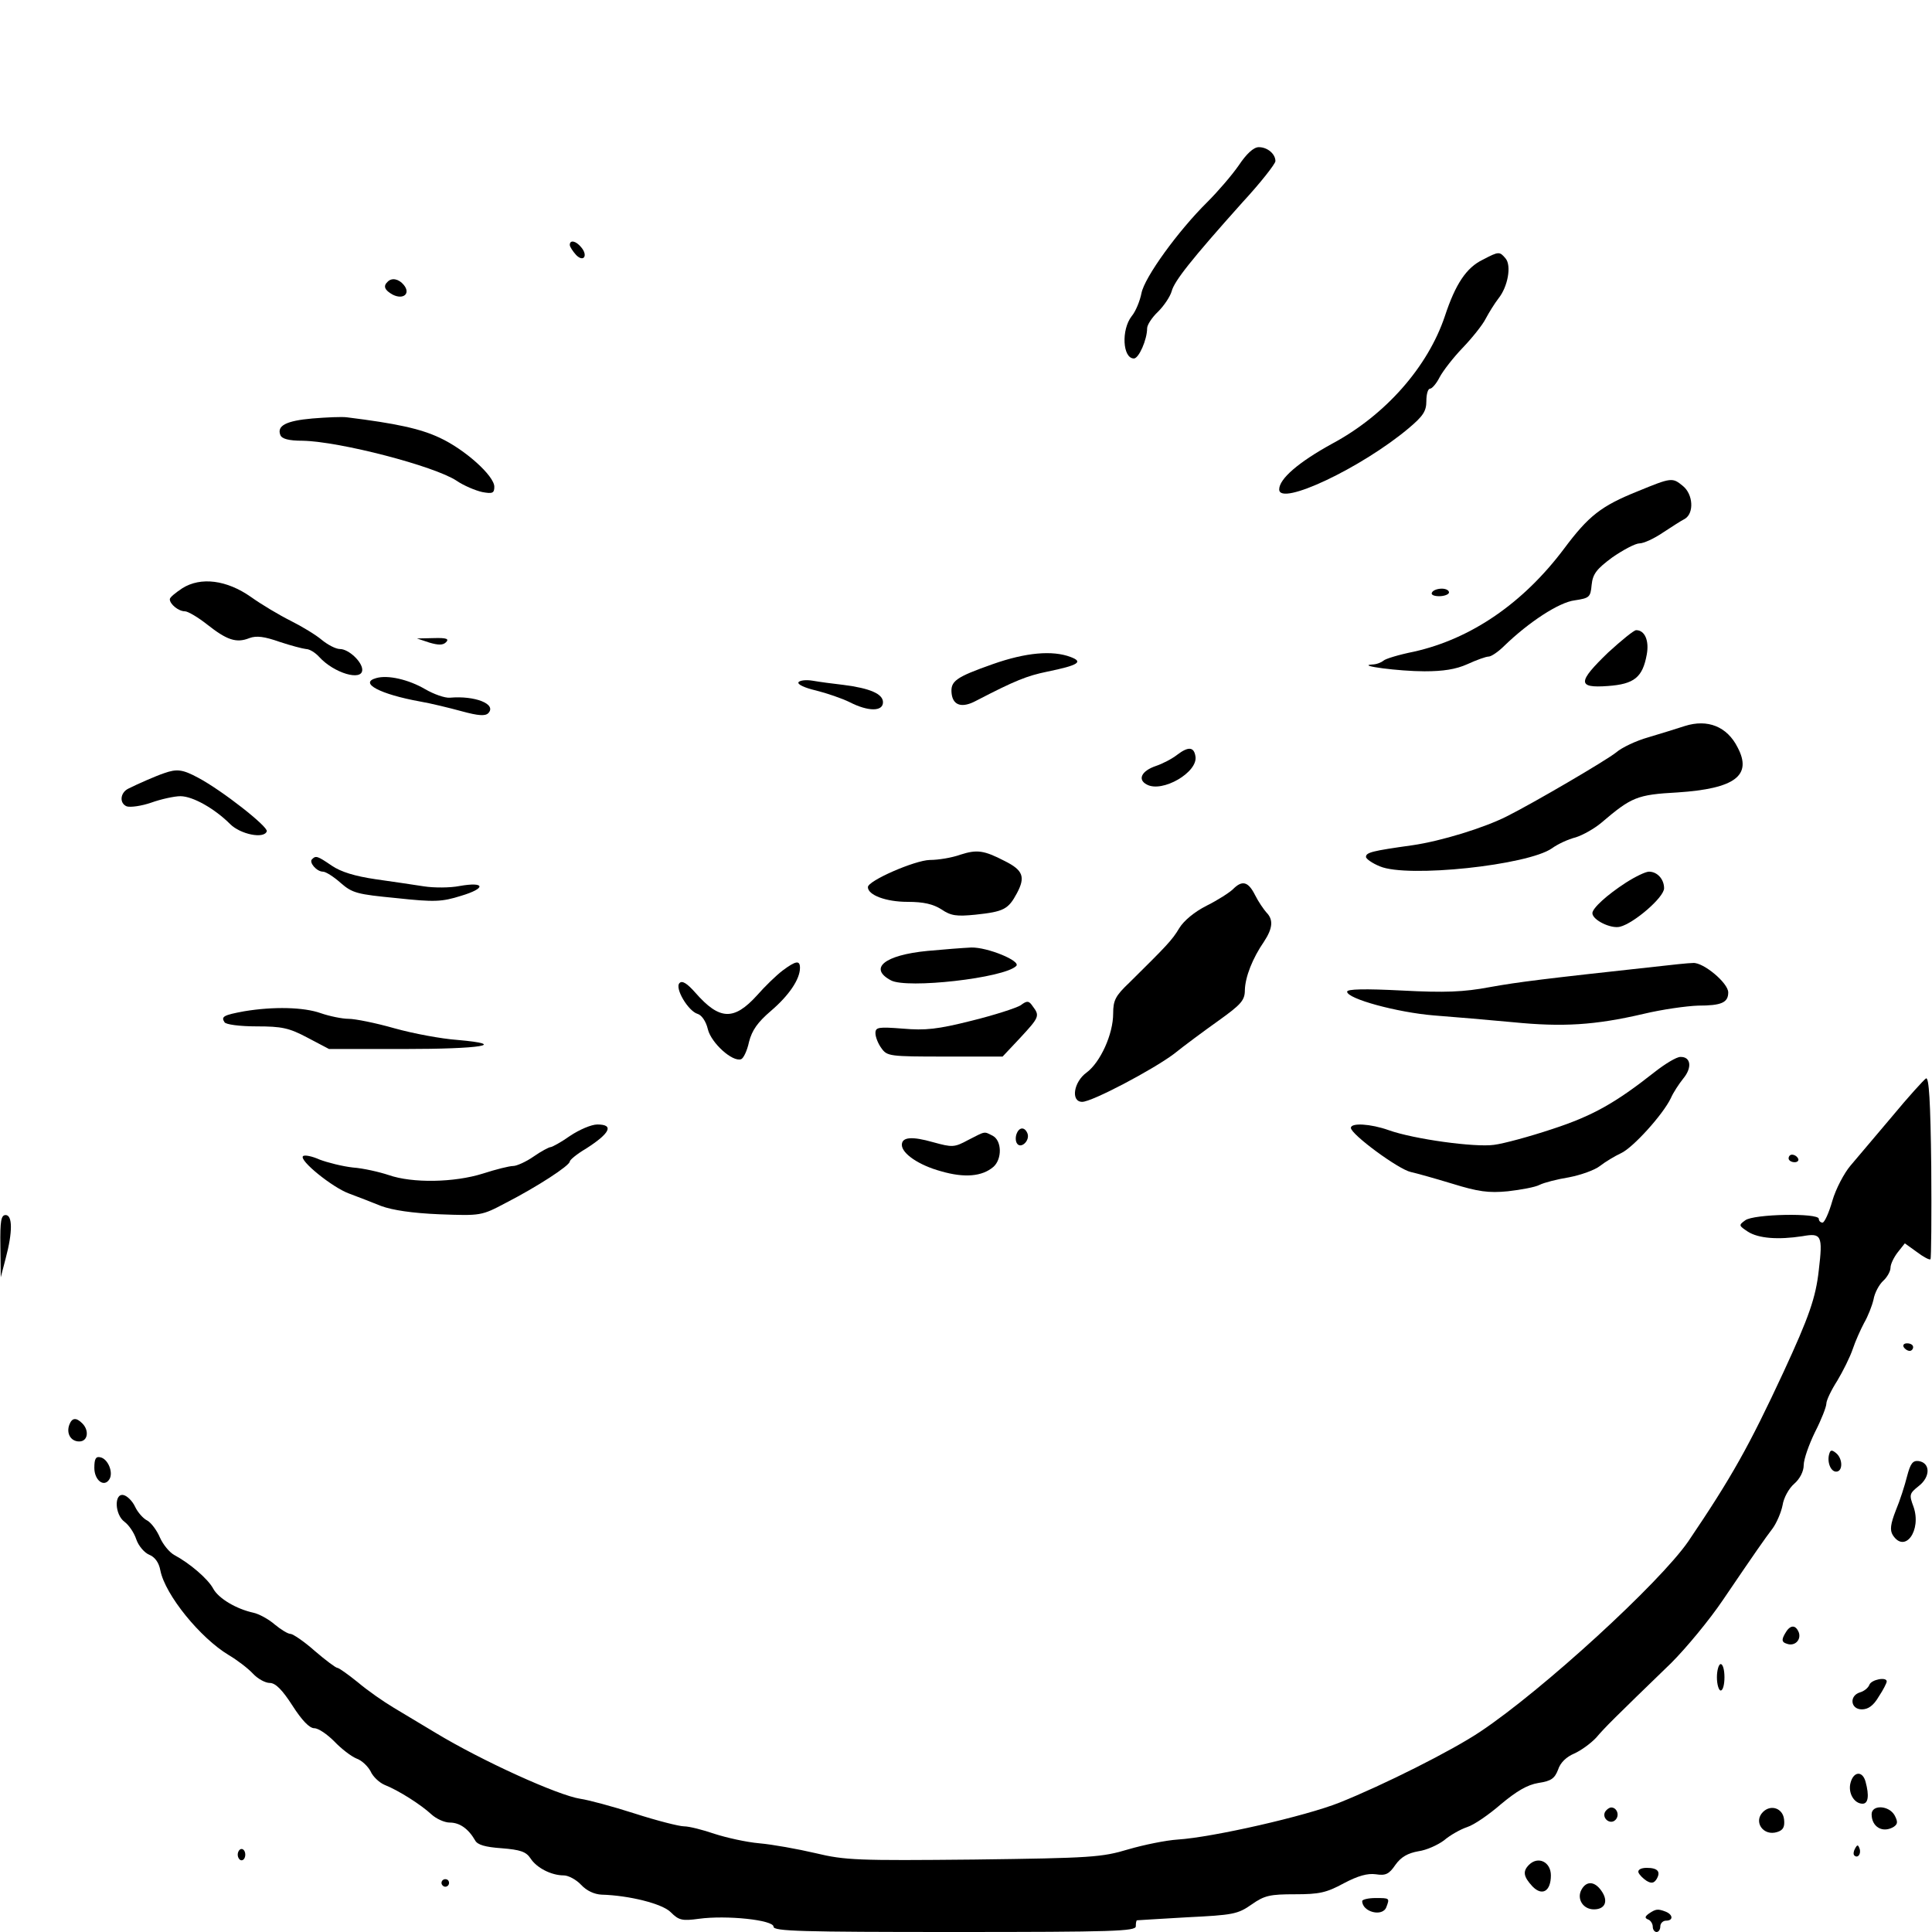 <?xml version="1.0" standalone="no"?>
<!DOCTYPE svg PUBLIC "-//W3C//DTD SVG 20010904//EN"
 "http://www.w3.org/TR/2001/REC-SVG-20010904/DTD/svg10.dtd">
<svg version="1.0" xmlns="http://www.w3.org/2000/svg"
 width="512pt" height="512pt" viewBox="0 0 512 512"
 preserveAspectRatio="xMidYMid meet">
<g transform="translate(0,512) scale(0.1,-0.1)"
fill="#000000" stroke="none">
<path d="M3283 4682 c-18 -26 -55 -69 -83 -97 -78 -77 -167 -200 -175 -242 -4
-20 -15 -48 -26 -61 -28 -36 -24 -112 6 -112 13 0 35 50 35 80 0 9 13 29 29
44 16 16 32 40 36 54 7 27 51 83 187 235 49 53 88 103 88 110 0 19 -21 37 -44
37 -14 0 -33 -18 -53 -48z"/>
<path d="M1510 4471 c0 -5 8 -17 17 -27 20 -20 32 -1 13 21 -14 17 -30 20 -30
6z"/>
<path d="M3930 4432 c-44 -21 -73 -65 -101 -150 -45 -134 -157 -262 -299 -338
-89 -49 -140 -93 -140 -121 0 -46 218 57 343 162 38 32 47 45 47 72 0 18 4 33
10 33 5 0 17 14 25 30 9 17 36 52 61 78 25 26 53 61 61 77 9 17 24 41 34 54
25 31 35 87 19 106 -16 19 -18 19 -60 -3z"/>
<path d="M1027 4373 c-12 -11 -8 -22 14 -34 28 -14 48 3 29 26 -13 16 -32 20
-43 8z"/>
<path d="M828 4011 c-69 -6 -95 -19 -85 -44 4 -10 22 -15 59 -15 99 -2 349
-67 408 -106 19 -13 50 -26 68 -30 27 -5 32 -3 32 14 0 29 -78 99 -145 130
-51 24 -116 38 -245 54 -14 2 -55 0 -92 -3z"/>
<path d="M4340 3818 c-97 -39 -130 -65 -195 -152 -108 -144 -246 -239 -398
-273 -40 -8 -76 -19 -81 -24 -6 -5 -19 -10 -30 -10 -43 -3 72 -18 139 -18 49
0 83 5 114 19 24 11 49 20 56 20 7 0 26 13 41 28 66 64 146 116 187 121 39 6
42 8 45 41 3 29 13 42 55 73 29 20 61 37 72 37 11 0 39 13 61 28 23 15 49 32
59 37 25 15 22 65 -5 87 -28 23 -30 23 -120 -14z"/>
<path d="M483 3561 c-18 -12 -33 -24 -33 -29 0 -13 23 -32 40 -32 8 0 35 -16
59 -35 52 -41 77 -50 112 -36 19 7 40 4 80 -10 30 -10 61 -18 70 -19 9 0 24
-9 35 -21 39 -43 114 -65 114 -34 0 21 -36 55 -59 55 -11 0 -32 11 -48 24 -15
13 -53 36 -83 51 -30 15 -77 43 -105 63 -64 45 -133 54 -182 23z"/>
<path d="M3795 3550 c-4 -6 5 -10 19 -10 14 0 26 5 26 10 0 6 -9 10 -19 10
-11 0 -23 -4 -26 -10z"/>
<path d="M4262 3391 c-82 -79 -82 -95 -1 -89 70 5 92 23 103 83 7 37 -5 65
-28 65 -6 0 -39 -27 -74 -59z"/>
<path d="M1138 3417 c24 -7 36 -7 44 1 9 9 1 12 -32 11 l-45 -1 33 -11z"/>
<path d="M2631 3360 c-99 -35 -113 -45 -109 -79 4 -31 28 -38 65 -18 104 54
135 66 188 77 83 17 97 26 62 39 -48 18 -118 12 -206 -19z"/>
<path d="M997 3323 c-47 -13 11 -43 116 -62 29 -5 78 -17 111 -26 44 -12 62
-13 70 -5 23 24 -35 47 -102 41 -13 -1 -42 9 -66 23 -43 25 -98 38 -129 29z"/>
<path d="M2116 3312 c-3 -6 17 -15 47 -22 28 -7 69 -21 89 -31 49 -25 88 -25
88 0 0 22 -34 37 -105 46 -27 3 -64 8 -81 11 -18 3 -34 1 -38 -4z"/>
<path d="M4465 3196 c-22 -7 -66 -21 -97 -30 -32 -9 -70 -27 -85 -40 -26 -21
-219 -134 -289 -169 -61 -31 -175 -66 -251 -77 -107 -15 -123 -19 -123 -31 0
-5 17 -17 37 -25 73 -31 392 3 456 48 15 11 43 24 63 29 19 6 49 23 67 38 81
69 95 75 203 81 152 10 198 45 159 119 -28 56 -80 76 -140 57z"/>
<path d="M3120 3120 c-14 -11 -39 -24 -57 -30 -38 -13 -49 -36 -24 -49 41 -23
137 33 129 75 -4 25 -19 26 -48 4z"/>
<path d="M435 3071 c-21 -7 -69 -28 -95 -41 -22 -11 -24 -39 -4 -47 10 -3 39
1 65 10 25 9 61 17 77 17 33 0 91 -33 132 -74 27 -27 90 -40 97 -19 4 12 -118
108 -182 142 -41 22 -56 24 -90 12z"/>
<path d="M2545 2855 c-22 -8 -58 -14 -81 -14 -40 -1 -164 -55 -164 -72 0 -21
48 -39 105 -39 43 0 68 -6 90 -20 25 -17 40 -19 90 -14 75 8 87 14 110 57 23
43 16 61 -32 85 -56 29 -74 31 -118 17z"/>
<path d="M827 2843 c-9 -8 12 -33 29 -33 7 0 28 -13 47 -30 31 -27 44 -30 147
-40 102 -11 121 -10 172 6 67 20 64 38 -4 26 -25 -5 -68 -5 -94 -1 -27 4 -85
13 -129 19 -54 8 -91 19 -116 36 -38 26 -42 27 -52 17z"/>
<path d="M4309 2781 c-51 -33 -89 -68 -89 -81 0 -18 49 -42 73 -36 37 9 117
78 117 102 0 24 -18 44 -40 44 -9 0 -36 -13 -61 -29z"/>
<path d="M3268 2764 c-9 -9 -40 -29 -70 -44 -32 -16 -61 -40 -73 -60 -19 -32
-34 -47 -132 -144 -37 -35 -43 -47 -43 -82 0 -55 -34 -129 -70 -156 -35 -25
-43 -78 -12 -78 26 0 187 85 243 127 26 21 80 61 118 88 60 43 70 54 70 81 1
35 20 84 51 129 23 35 25 58 6 77 -7 8 -21 28 -30 46 -18 36 -34 40 -58 16z"/>
<path d="M2458 2600 c-114 -11 -157 -46 -97 -78 42 -23 300 6 332 38 14 13
-76 50 -119 49 -21 -1 -74 -5 -116 -9z"/>
<path d="M2074 2548 c-17 -13 -47 -42 -68 -66 -61 -67 -99 -66 -163 7 -22 25
-35 33 -42 26 -14 -13 23 -75 48 -82 10 -3 22 -19 27 -41 9 -36 65 -87 88 -79
6 2 16 22 21 46 8 31 23 52 58 82 48 41 77 84 77 114 0 21 -11 19 -46 -7z"/>
<path d="M4385 2558 c-293 -32 -359 -40 -437 -54 -69 -13 -119 -15 -233 -9
-98 5 -145 4 -145 -3 0 -19 133 -55 230 -63 52 -4 147 -12 210 -18 131 -13
216 -8 345 22 50 12 115 21 145 22 62 0 80 8 80 35 0 25 -66 80 -93 78 -12 0
-58 -5 -102 -10z"/>
<path d="M2705 2456 c-11 -7 -69 -26 -130 -41 -91 -23 -123 -26 -182 -21 -65
5 -73 4 -73 -12 0 -10 7 -28 16 -40 15 -21 21 -22 168 -22 l153 0 47 50 c50
54 52 58 33 83 -10 15 -15 16 -32 3z"/>
<path d="M647 2440 c-54 -10 -62 -14 -52 -29 3 -6 40 -11 85 -11 67 0 86 -4
135 -30 l57 -30 197 0 c207 0 280 12 144 24 -43 3 -118 17 -168 31 -49 14
-104 25 -121 25 -17 0 -51 7 -74 15 -45 16 -125 18 -203 5z"/>
<path d="M4385 2279 c-104 -82 -164 -116 -271 -151 -60 -20 -130 -39 -155 -42
-50 -7 -212 15 -279 39 -48 17 -100 20 -100 6 0 -17 126 -110 159 -117 14 -3
64 -17 110 -31 68 -21 96 -25 147 -20 35 4 73 11 84 17 12 6 47 15 78 20 31 6
68 19 82 30 14 11 39 26 56 34 31 14 111 102 132 146 6 14 21 37 33 52 24 29
20 58 -8 57 -10 0 -40 -18 -68 -40z"/>
<path d="M5104 2262 c-6 -4 -47 -49 -90 -101 -43 -51 -93 -110 -110 -130 -17
-20 -39 -62 -48 -93 -9 -32 -21 -58 -26 -58 -6 0 -10 5 -10 10 0 16 -173 13
-195 -4 -18 -13 -17 -14 7 -30 28 -18 80 -22 145 -12 50 9 54 2 43 -90 -8 -73
-26 -124 -93 -269 -92 -198 -138 -280 -253 -450 -76 -110 -386 -394 -551 -504
-76 -51 -258 -142 -373 -188 -90 -36 -336 -92 -429 -98 -31 -2 -90 -14 -131
-26 -70 -21 -97 -23 -409 -27 -308 -3 -341 -2 -420 17 -47 11 -114 23 -148 26
-35 3 -88 15 -119 25 -32 11 -68 20 -81 20 -13 0 -72 15 -131 34 -59 19 -123
36 -144 39 -59 9 -260 100 -384 175 -33 20 -83 50 -110 66 -27 16 -70 46 -96
68 -26 21 -50 38 -54 38 -4 0 -31 20 -60 45 -28 25 -58 45 -64 45 -7 0 -25 11
-42 25 -16 14 -42 28 -56 31 -46 10 -93 38 -107 64 -14 26 -62 67 -103 89 -13
7 -30 28 -38 46 -8 19 -23 39 -33 45 -11 5 -26 22 -33 37 -7 15 -21 29 -31 31
-25 5 -23 -52 3 -71 11 -8 25 -28 31 -46 6 -18 22 -36 34 -41 15 -6 26 -20 30
-42 13 -65 106 -179 181 -224 22 -13 51 -35 64 -49 13 -14 33 -25 45 -25 15 0
33 -18 60 -60 25 -39 45 -60 58 -60 11 0 34 -16 53 -35 18 -19 44 -39 58 -45
15 -5 31 -21 38 -34 6 -14 23 -30 37 -36 38 -15 97 -53 124 -78 13 -12 35 -22
49 -22 26 0 49 -16 67 -47 6 -12 27 -18 70 -21 50 -4 65 -9 77 -27 16 -25 55
-45 88 -45 12 0 33 -11 46 -25 15 -16 35 -25 54 -26 73 -2 162 -24 184 -47 21
-21 30 -23 74 -17 73 10 198 -3 198 -21 0 -12 73 -14 480 -14 420 0 480 2 480
15 0 8 1 15 3 16 1 0 61 4 133 8 121 6 134 8 171 34 34 24 49 27 115 27 64 0
83 4 129 29 38 20 63 27 85 24 26 -4 35 0 52 25 15 21 33 31 61 36 22 3 52 17
68 29 15 13 43 29 61 35 19 6 59 34 90 61 41 34 69 51 99 56 34 5 43 12 52 35
6 19 22 34 43 43 18 8 44 27 58 42 24 28 44 48 199 198 40 40 102 115 137 167
89 131 110 161 132 190 10 14 22 41 26 61 3 20 17 45 31 57 15 13 25 33 25 49
0 16 14 55 30 88 17 33 30 67 30 75 0 9 13 36 29 61 15 25 34 63 41 84 7 21
21 52 30 69 10 17 21 45 25 62 3 18 15 40 26 50 10 9 19 25 19 34 0 10 9 28
19 41 l19 24 32 -23 c17 -13 34 -22 36 -19 2 2 3 113 2 245 -2 173 -6 239 -14
234z"/>
<path d="M1511 2110 c-24 -17 -48 -30 -52 -30 -4 0 -25 -11 -45 -25 -20 -14
-45 -25 -54 -25 -10 0 -46 -9 -80 -20 -76 -24 -187 -26 -250 -4 -24 8 -67 18
-95 20 -27 3 -67 13 -88 21 -20 9 -40 13 -44 9 -11 -11 78 -83 122 -99 22 -8
60 -23 85 -33 30 -11 82 -19 155 -22 109 -4 111 -4 175 30 82 42 170 99 170
110 0 4 19 20 43 34 64 41 75 64 30 64 -16 0 -48 -14 -72 -30z"/>
<path d="M2694 2115 c-3 -8 -3 -19 1 -25 10 -16 35 7 28 26 -7 18 -22 18 -29
-1z"/>
<path d="M2566 2099 c-37 -20 -42 -20 -93 -6 -56 16 -83 14 -83 -7 0 -23 45
-54 104 -70 62 -18 109 -14 139 12 23 21 22 69 -2 82 -24 12 -18 13 -65 -11z"/>
<path d="M4740 2050 c0 -5 7 -10 16 -10 8 0 12 5 9 10 -3 6 -10 10 -16 10 -5
0 -9 -4 -9 -10z"/>
<path d="M1 1818 l1 -83 13 50 c19 71 18 115 0 115 -12 0 -15 -15 -14 -82z"/>
<path d="M5045 1550 c3 -5 10 -10 16 -10 5 0 9 5 9 10 0 6 -7 10 -16 10 -8 0
-12 -4 -9 -10z"/>
<path d="M184 1345 c-9 -23 3 -45 26 -45 23 0 27 29 8 48 -16 16 -27 15 -34
-3z"/>
<path d="M4848 1268 c-7 -21 3 -48 18 -48 18 0 18 34 0 49 -11 9 -15 9 -18 -1z"/>
<path d="M250 1230 c0 -33 26 -53 40 -30 11 18 -4 54 -24 58 -12 3 -16 -4 -16
-28z"/>
<path d="M5054 1208 c-6 -24 -19 -65 -30 -91 -14 -36 -16 -52 -8 -65 32 -50
77 12 55 75 -12 32 -11 35 14 55 31 24 31 61 0 66 -16 2 -22 -6 -31 -40z"/>
<path d="M4730 790 c-9 -16 -8 -22 5 -26 21 -8 39 10 32 30 -9 22 -24 20 -37
-4z"/>
<path d="M4550 675 c0 -19 5 -35 10 -35 6 0 10 16 10 35 0 19 -4 35 -10 35 -5
0 -10 -16 -10 -35z"/>
<path d="M4954 655 c-3 -8 -14 -17 -25 -20 -29 -9 -25 -45 5 -45 17 0 31 10
45 34 12 18 21 36 21 40 0 13 -41 5 -46 -9z"/>
<path d="M4904 395 c-7 -27 10 -55 32 -55 15 0 18 21 8 58 -8 30 -32 28 -40
-3z"/>
<path d="M4254 319 c-10 -17 13 -36 27 -22 12 12 4 33 -11 33 -5 0 -12 -5 -16
-11z"/>
<path d="M4672 318 c-26 -26 1 -65 38 -53 16 5 20 14 18 33 -3 30 -35 41 -56
20z"/>
<path d="M4960 312 c0 -34 30 -51 59 -33 10 7 11 13 2 30 -15 27 -61 29 -61 3z"/>
<path d="M4916 221 c-4 -7 -5 -15 -2 -18 9 -9 19 4 14 18 -4 11 -6 11 -12 0z"/>
<path d="M630 205 c0 -8 5 -15 10 -15 6 0 10 7 10 15 0 8 -4 15 -10 15 -5 0
-10 -7 -10 -15z"/>
<path d="M4052 178 c-17 -17 -15 -31 9 -57 26 -27 49 -13 49 29 0 36 -34 52
-58 28z"/>
<path d="M4342 158 c2 -6 12 -16 21 -22 13 -8 20 -7 27 4 12 20 3 30 -26 30
-15 0 -24 -5 -22 -12z"/>
<path d="M1170 130 c0 -5 5 -10 10 -10 6 0 10 5 10 10 0 6 -4 10 -10 10 -5 0
-10 -4 -10 -10z"/>
<path d="M4191 112 c-13 -24 4 -52 33 -52 30 0 39 22 20 49 -18 26 -40 27 -53
3z"/>
<path d="M3610 82 c0 -29 54 -43 64 -16 9 24 9 24 -29 24 -19 0 -35 -4 -35 -8z"/>
<path d="M4370 49 c-11 -8 -12 -12 -2 -16 6 -2 12 -11 12 -19 0 -8 5 -14 10
-14 6 0 10 7 10 15 0 8 7 15 15 15 20 0 19 16 -1 24 -21 8 -26 7 -44 -5z"/>
</g>
</svg>
